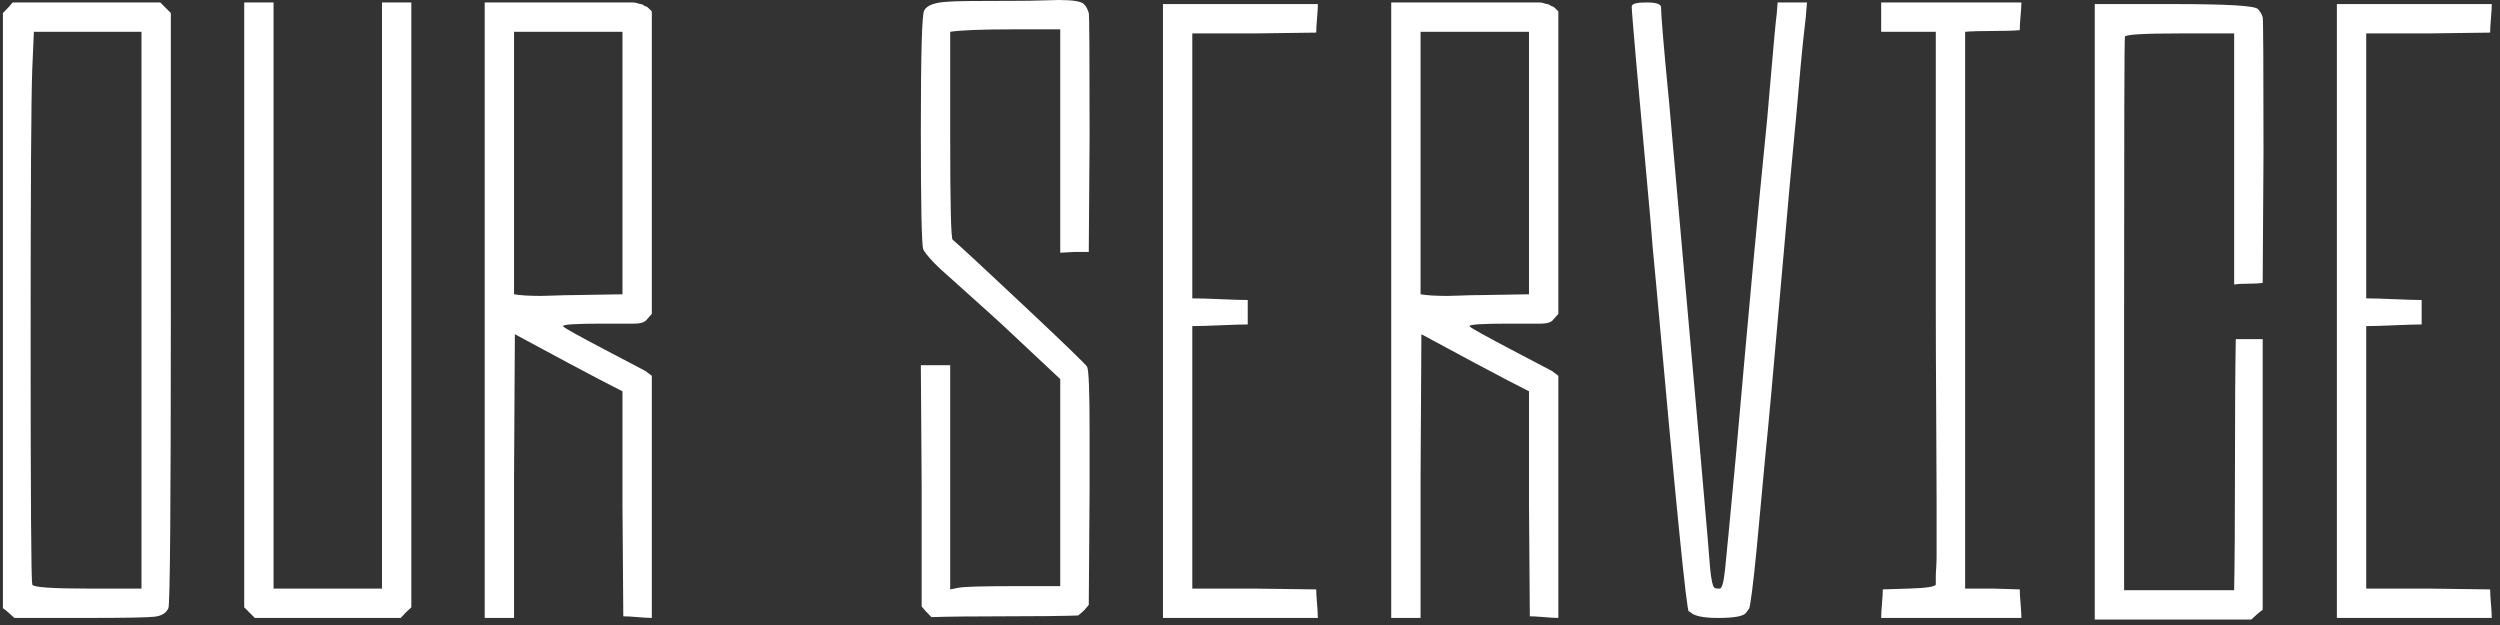 <?xml version="1.0" encoding="UTF-8" standalone="no"?><!DOCTYPE svg PUBLIC "-//W3C//DTD SVG 1.1//EN" "http://www.w3.org/Graphics/SVG/1.1/DTD/svg11.dtd"><svg width="100%" height="100%" viewBox="0 0 184 46" version="1.1" xmlns="http://www.w3.org/2000/svg" xmlns:xlink="http://www.w3.org/1999/xlink" xml:space="preserve" xmlns:serif="http://www.serif.com/" style="fill-rule:evenodd;clip-rule:evenodd;stroke-linejoin:round;stroke-miterlimit:1.414;"><rect x="0" y="0" width="184" height="46" fill="#333333" stroke="none"/><rect id="Artboard2" x="0.214" y="0" width="183.2" height="45.6" style="fill:none;"/><clipPath id="_clip1"><rect x="0.214" y="0" width="183.2" height="45.6"/></clipPath><g clip-path="url(#_clip1)"><g><path d="M10.414,43.32l0,-40.98l-7.92,0l-0.12,2.76c-0.08,2.08 -0.12,8.74 -0.12,19.98c0,11.64 0.04,17.62 0.12,17.94c0.04,0.2 1.4,0.3 4.08,0.3l3.96,0Zm-10.2,-42.36c0.32,-0.32 0.56,-0.58 0.72,-0.78l10.86,0l0.78,0.78l0,21.72c0,14.48 -0.06,21.84 -0.18,22.08c-0.16,0.36 -0.5,0.57 -1.02,0.63c-0.52,0.06 -2.18,0.09 -4.98,0.09l-5.34,0c-0.08,-0.08 -0.21,-0.2 -0.39,-0.36c-0.18,-0.16 -0.33,-0.28 -0.45,-0.36l0,-43.8Z" style="fill:#fff;fill-rule:nonzero;"/><path d="M18.754,45.48l-0.78,-0.78l0,-44.52l2.16,0l0,43.14l7.98,0l0,-43.14l2.16,0l0,44.52c-0.28,0.24 -0.54,0.5 -0.78,0.78l-10.74,0Z" style="fill:#fff;fill-rule:nonzero;"/><path d="M45.814,21.66l0,-19.32l-7.98,0l0,19.32c0.48,0.08 1.14,0.12 1.98,0.12c0.2,0 0.55,-0.01 1.05,-0.03c0.5,-0.02 0.93,-0.03 1.29,-0.03l3.66,-0.06Zm2.16,1.44c-0.08,0.08 -0.16,0.17 -0.24,0.27c-0.08,0.1 -0.14,0.17 -0.18,0.21c-0.04,0.04 -0.1,0.08 -0.18,0.12c-0.08,0.04 -0.18,0.07 -0.3,0.09c-0.12,0.02 -0.26,0.03 -0.42,0.03c-0.16,0 -0.4,0 -0.72,0l-1.62,0c-1.92,0 -2.88,0.06 -2.88,0.18l0.06,0.06c0.12,0.12 1.13,0.68 3.03,1.68c1.9,1 2.89,1.52 2.97,1.56l0.48,0.36l0,17.82c-0.24,0 -0.59,-0.02 -1.05,-0.06c-0.46,-0.04 -0.81,-0.06 -1.05,-0.06l-0.06,-8.28l0,-8.28c-0.88,-0.44 -2.2,-1.13 -3.96,-2.07c-1.76,-0.94 -3.08,-1.65 -3.96,-2.13l-0.06,10.44l0,10.44l-2.16,0l0,-45.3l10.86,0c0.16,0 0.29,0.02 0.39,0.06c0.1,0.04 0.18,0.06 0.24,0.06c0.06,0 0.13,0.03 0.21,0.09c0.08,0.06 0.14,0.09 0.18,0.09c0.04,0 0.11,0.05 0.21,0.15c0.1,0.1 0.17,0.17 0.21,0.21l0,22.26Z" style="fill:#fff;fill-rule:nonzero;"/><path d="M68.554,45.42c-0.32,-0.32 -0.56,-0.58 -0.72,-0.78l0,-8.88l-0.06,-8.88l2.16,0l0,16.5l0.6,-0.12c0.4,-0.08 1.74,-0.12 4.02,-0.12l3.48,0l0,-15.24l-3.84,-3.6c-0.28,-0.28 -1.94,-1.78 -4.98,-4.5c-0.64,-0.6 -1.06,-1.08 -1.26,-1.44c-0.12,-0.32 -0.18,-3.24 -0.18,-8.76c0,-5.56 0.08,-8.5 0.24,-8.82c0.2,-0.4 0.82,-0.62 1.86,-0.66c0.32,-0.04 2.06,-0.06 5.22,-0.06c0.48,0 1.03,-0.01 1.65,-0.03c0.62,-0.02 1.01,-0.03 1.17,-0.03c1.04,0 1.66,0.1 1.86,0.3c0.16,0.16 0.28,0.38 0.36,0.66c0.04,0.12 0.06,3.1 0.06,8.94l-0.06,8.64l-1.02,0l-1.08,0.06l0,-16.44l-3.54,0c-2.24,0 -3.76,0.06 -4.56,0.18l0,7.62c0,5.04 0.06,7.6 0.18,7.68c0.52,0.44 2.28,2.07 5.28,4.89c3,2.82 4.54,4.31 4.62,4.47c0.12,0.24 0.18,1.82 0.18,4.74l0,4.2l-0.06,8.58l-0.36,0.42l-0.42,0.36c-1.2,0.04 -3,0.06 -5.4,0.06c-2.4,0 -4.2,0.02 -5.4,0.06Z" style="fill:#fff;fill-rule:nonzero;"/><path d="M85.594,45.48l0,-45.18l11.4,0c0,0.24 -0.02,0.59 -0.06,1.05c-0.04,0.46 -0.06,0.81 -0.06,1.05l-4.56,0.06l-4.56,0l0,19.5c0.48,0 1.17,0.02 2.07,0.06c0.9,0.04 1.57,0.06 2.01,0.06l0,1.8c-0.44,0 -1.11,0.02 -2.01,0.06c-0.9,0.04 -1.59,0.06 -2.07,0.06l0,19.32l4.56,0l4.56,0.06c0,0.24 0.02,0.59 0.06,1.05c0.04,0.46 0.06,0.81 0.06,1.05l-11.4,0Z" style="fill:#fff;fill-rule:nonzero;"/><path d="M112.534,21.66l0,-19.32l-7.98,0l0,19.32c0.48,0.08 1.14,0.12 1.98,0.12c0.2,0 0.55,-0.01 1.05,-0.03c0.5,-0.02 0.93,-0.03 1.29,-0.03l3.66,-0.06Zm2.16,1.44c-0.08,0.08 -0.16,0.17 -0.24,0.27c-0.08,0.1 -0.14,0.17 -0.18,0.21c-0.04,0.04 -0.1,0.08 -0.18,0.12c-0.08,0.04 -0.18,0.07 -0.3,0.09c-0.12,0.02 -0.26,0.03 -0.42,0.03c-0.16,0 -0.4,0 -0.72,0l-1.62,0c-1.92,0 -2.88,0.06 -2.88,0.18l0.06,0.06c0.12,0.12 1.13,0.68 3.03,1.68c1.9,1 2.89,1.52 2.97,1.56l0.48,0.36l0,17.82c-0.24,0 -0.59,-0.02 -1.05,-0.06c-0.46,-0.04 -0.81,-0.06 -1.05,-0.06l-0.06,-8.28l0,-8.28c-0.88,-0.44 -2.2,-1.13 -3.96,-2.07c-1.76,-0.94 -3.08,-1.65 -3.96,-2.13l-0.06,10.44l0,10.44l-2.16,0l0,-45.3l10.86,0c0.16,0 0.29,0.02 0.39,0.06c0.1,0.04 0.18,0.06 0.24,0.06c0.06,0 0.13,0.03 0.21,0.09c0.08,0.06 0.14,0.09 0.18,0.09c0.04,0 0.11,0.05 0.21,0.15c0.1,0.1 0.17,0.17 0.21,0.21l0,22.26Z" style="fill:#fff;fill-rule:nonzero;"/><path d="M120.094,0.48c0,-0.2 0.36,-0.3 1.08,-0.3c0.72,0 1.08,0.12 1.08,0.36c0,0.6 0.2,2.96 0.6,7.08c0.44,5 0.88,9.96 1.32,14.88c0.44,4.92 0.79,8.85 1.05,11.79c0.26,2.94 0.41,4.67 0.45,5.19c0.08,1 0.14,1.74 0.18,2.22c0.04,0.48 0.09,0.85 0.15,1.11c0.06,0.26 0.12,0.41 0.18,0.45c0.06,0.04 0.15,0.06 0.27,0.06l0.12,0c0.16,0 0.29,-0.47 0.39,-1.41c0.1,-0.94 0.37,-3.77 0.81,-8.49c0.92,-10.44 1.64,-18.22 2.16,-23.34c0.04,-0.28 0.17,-1.72 0.39,-4.32c0.22,-2.6 0.37,-4.2 0.45,-4.8l0.06,-0.78l2.16,0l-0.06,0.72c0,0.12 -0.04,0.51 -0.12,1.17c-0.08,0.66 -0.18,1.64 -0.3,2.94c-0.12,1.3 -0.22,2.43 -0.3,3.39c-0.24,2.4 -0.63,6.7 -1.17,12.9c-0.54,6.2 -0.91,10.26 -1.11,12.18c-0.28,3.08 -0.49,5.34 -0.63,6.78c-0.14,1.44 -0.26,2.54 -0.36,3.3c-0.1,0.76 -0.17,1.17 -0.21,1.23c-0.04,0.06 -0.12,0.17 -0.24,0.33c-0.2,0.24 -0.88,0.36 -2.04,0.36c-1.08,0 -1.76,-0.14 -2.04,-0.42c-0.04,-0.04 -0.08,-0.06 -0.12,-0.06c-0.16,-0.04 -0.96,-8.06 -2.4,-24.06c-0.2,-2.04 -0.34,-3.62 -0.42,-4.74c-0.92,-10.04 -1.38,-15.28 -1.38,-15.72Z" style="fill:#fff;fill-rule:nonzero;"/><path d="M138.454,2.34l0,-2.16l10.32,0c0,0.2 -0.02,0.53 -0.06,0.99c-0.04,0.46 -0.06,0.81 -0.06,1.05c-0.44,0.04 -1.11,0.06 -2.01,0.06c-0.9,0 -1.57,0.02 -2.01,0.06l0,40.98l2.04,0l1.98,0.06c0,0.24 0.02,0.59 0.06,1.05c0.04,0.46 0.06,0.81 0.06,1.05l-10.32,0c0,-0.24 0.02,-0.59 0.06,-1.05c0.04,-0.46 0.06,-0.81 0.06,-1.05l1.92,-0.06c1.28,-0.04 1.94,-0.14 1.98,-0.3l0,-0.18c0,-0.08 0,-0.21 0,-0.39c0,-0.18 0.01,-0.4 0.03,-0.66c0.02,-0.26 0.03,-0.56 0.03,-0.9l0,-3.93c0,-1.08 -0.01,-3.25 -0.03,-6.51c-0.02,-3.26 -0.03,-5.89 -0.03,-7.89l0,-20.22l-4.02,0Z" style="fill:#fff;fill-rule:nonzero;"/><path d="M166.534,44.88c-0.12,0.08 -0.27,0.2 -0.45,0.36c-0.18,0.16 -0.31,0.28 -0.39,0.36l-11.52,0l0,-45.3l5.82,0c3.88,0 5.94,0.12 6.18,0.36c0.16,0.16 0.28,0.36 0.36,0.6c0.04,0.12 0.06,3.44 0.06,9.96l-0.06,9.6c-0.24,0.04 -0.59,0.06 -1.05,0.06c-0.46,0 -0.81,0.02 -1.05,0.06l0,-18.48l-3.96,0c-2.68,0 -4.04,0.08 -4.08,0.24c-0.04,0.08 -0.06,6.92 -0.06,20.52l0,20.22l8.1,0c0.04,-2.08 0.06,-5.16 0.06,-9.24c0,-4.08 0.02,-7.16 0.06,-9.24l1.98,0l0,19.92Z" style="fill:#fff;fill-rule:nonzero;"/><path d="M171.994,45.48l0,-45.18l11.4,0c0,0.24 -0.02,0.59 -0.06,1.05c-0.04,0.46 -0.06,0.81 -0.06,1.05l-4.56,0.06l-4.56,0l0,19.5c0.48,0 1.17,0.02 2.07,0.06c0.9,0.04 1.57,0.06 2.01,0.06l0,1.8c-0.44,0 -1.11,0.02 -2.01,0.06c-0.9,0.04 -1.59,0.06 -2.07,0.06l0,19.32l4.56,0l4.56,0.06c0,0.24 0.02,0.59 0.06,1.05c0.04,0.46 0.06,0.81 0.06,1.05l-11.4,0Z" style="fill:#fff;fill-rule:nonzero;"/></g></g></svg>